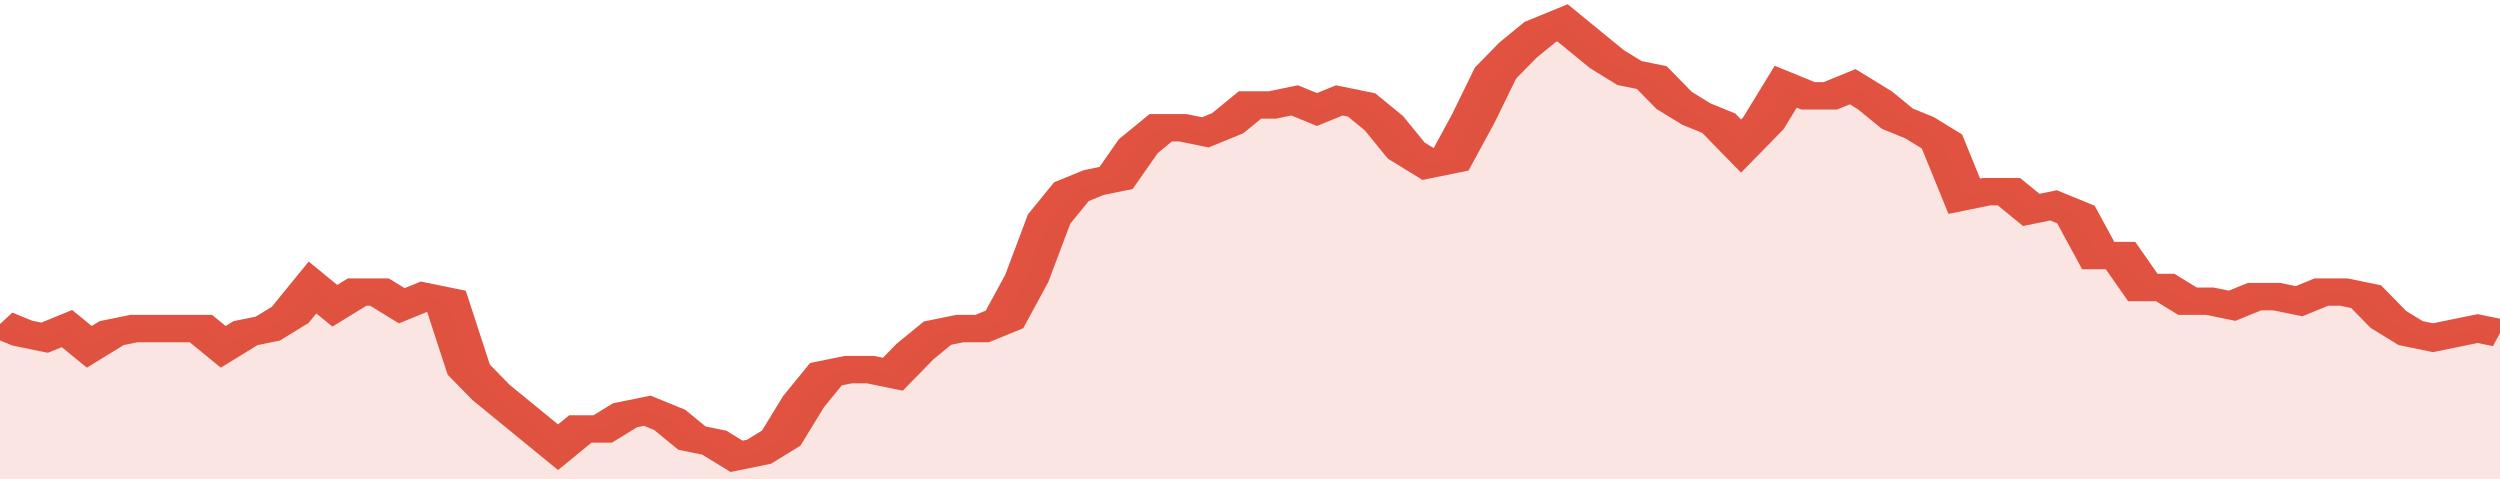 <svg xmlns="http://www.w3.org/2000/svg" viewBox="0 0 336 105" width="120" height="23" preserveAspectRatio="none">
				 <polyline fill="none" stroke="#E15241" stroke-width="6" points="0, 71 3, 73 6, 74 9, 72 12, 76 15, 73 18, 72 21, 72 24, 72 27, 72 30, 76 33, 73 36, 72 39, 69 42, 63 45, 67 48, 64 51, 64 54, 67 57, 65 60, 66 63, 81 66, 86 69, 90 72, 94 75, 98 78, 94 81, 94 84, 91 87, 90 90, 92 93, 96 96, 97 99, 100 102, 99 105, 96 108, 88 111, 82 114, 81 117, 81 120, 82 123, 77 126, 73 129, 72 132, 72 135, 70 138, 61 141, 48 144, 42 147, 40 150, 39 153, 32 156, 28 159, 28 162, 29 165, 27 168, 23 171, 23 174, 22 177, 24 180, 22 183, 23 186, 27 189, 33 192, 36 195, 35 198, 26 201, 16 204, 11 207, 7 210, 5 213, 9 216, 13 219, 16 222, 17 225, 22 228, 25 231, 27 234, 32 237, 27 240, 19 243, 21 246, 21 249, 19 252, 22 255, 26 258, 28 261, 31 264, 43 267, 42 270, 42 273, 46 276, 45 279, 47 282, 56 285, 56 288, 63 291, 63 294, 66 297, 66 300, 67 303, 65 306, 65 309, 66 312, 64 315, 64 318, 65 321, 70 324, 73 327, 74 330, 73 333, 72 336, 73 336, 73 "> </polyline>
				 <polygon fill="#E15241" opacity="0.15" points="0, 105 0, 71 3, 73 6, 74 9, 72 12, 76 15, 73 18, 72 21, 72 24, 72 27, 72 30, 76 33, 73 36, 72 39, 69 42, 63 45, 67 48, 64 51, 64 54, 67 57, 65 60, 66 63, 81 66, 86 69, 90 72, 94 75, 98 78, 94 81, 94 84, 91 87, 90 90, 92 93, 96 96, 97 99, 100 102, 99 105, 96 108, 88 111, 82 114, 81 117, 81 120, 82 123, 77 126, 73 129, 72 132, 72 135, 70 138, 61 141, 48 144, 42 147, 40 150, 39 153, 32 156, 28 159, 28 162, 29 165, 27 168, 23 171, 23 174, 22 177, 24 180, 22 183, 23 186, 27 189, 33 192, 36 195, 35 198, 26 201, 16 204, 11 207, 7 210, 5 213, 9 216, 13 219, 16 222, 17 225, 22 228, 25 231, 27 234, 32 237, 27 240, 19 243, 21 246, 21 249, 19 252, 22 255, 26 258, 28 261, 31 264, 43 267, 42 270, 42 273, 46 276, 45 279, 47 282, 56 285, 56 288, 63 291, 63 294, 66 297, 66 300, 67 303, 65 306, 65 309, 66 312, 64 315, 64 318, 65 321, 70 324, 73 327, 74 330, 73 333, 72 336, 73 336, 105 "></polygon>
			</svg>
